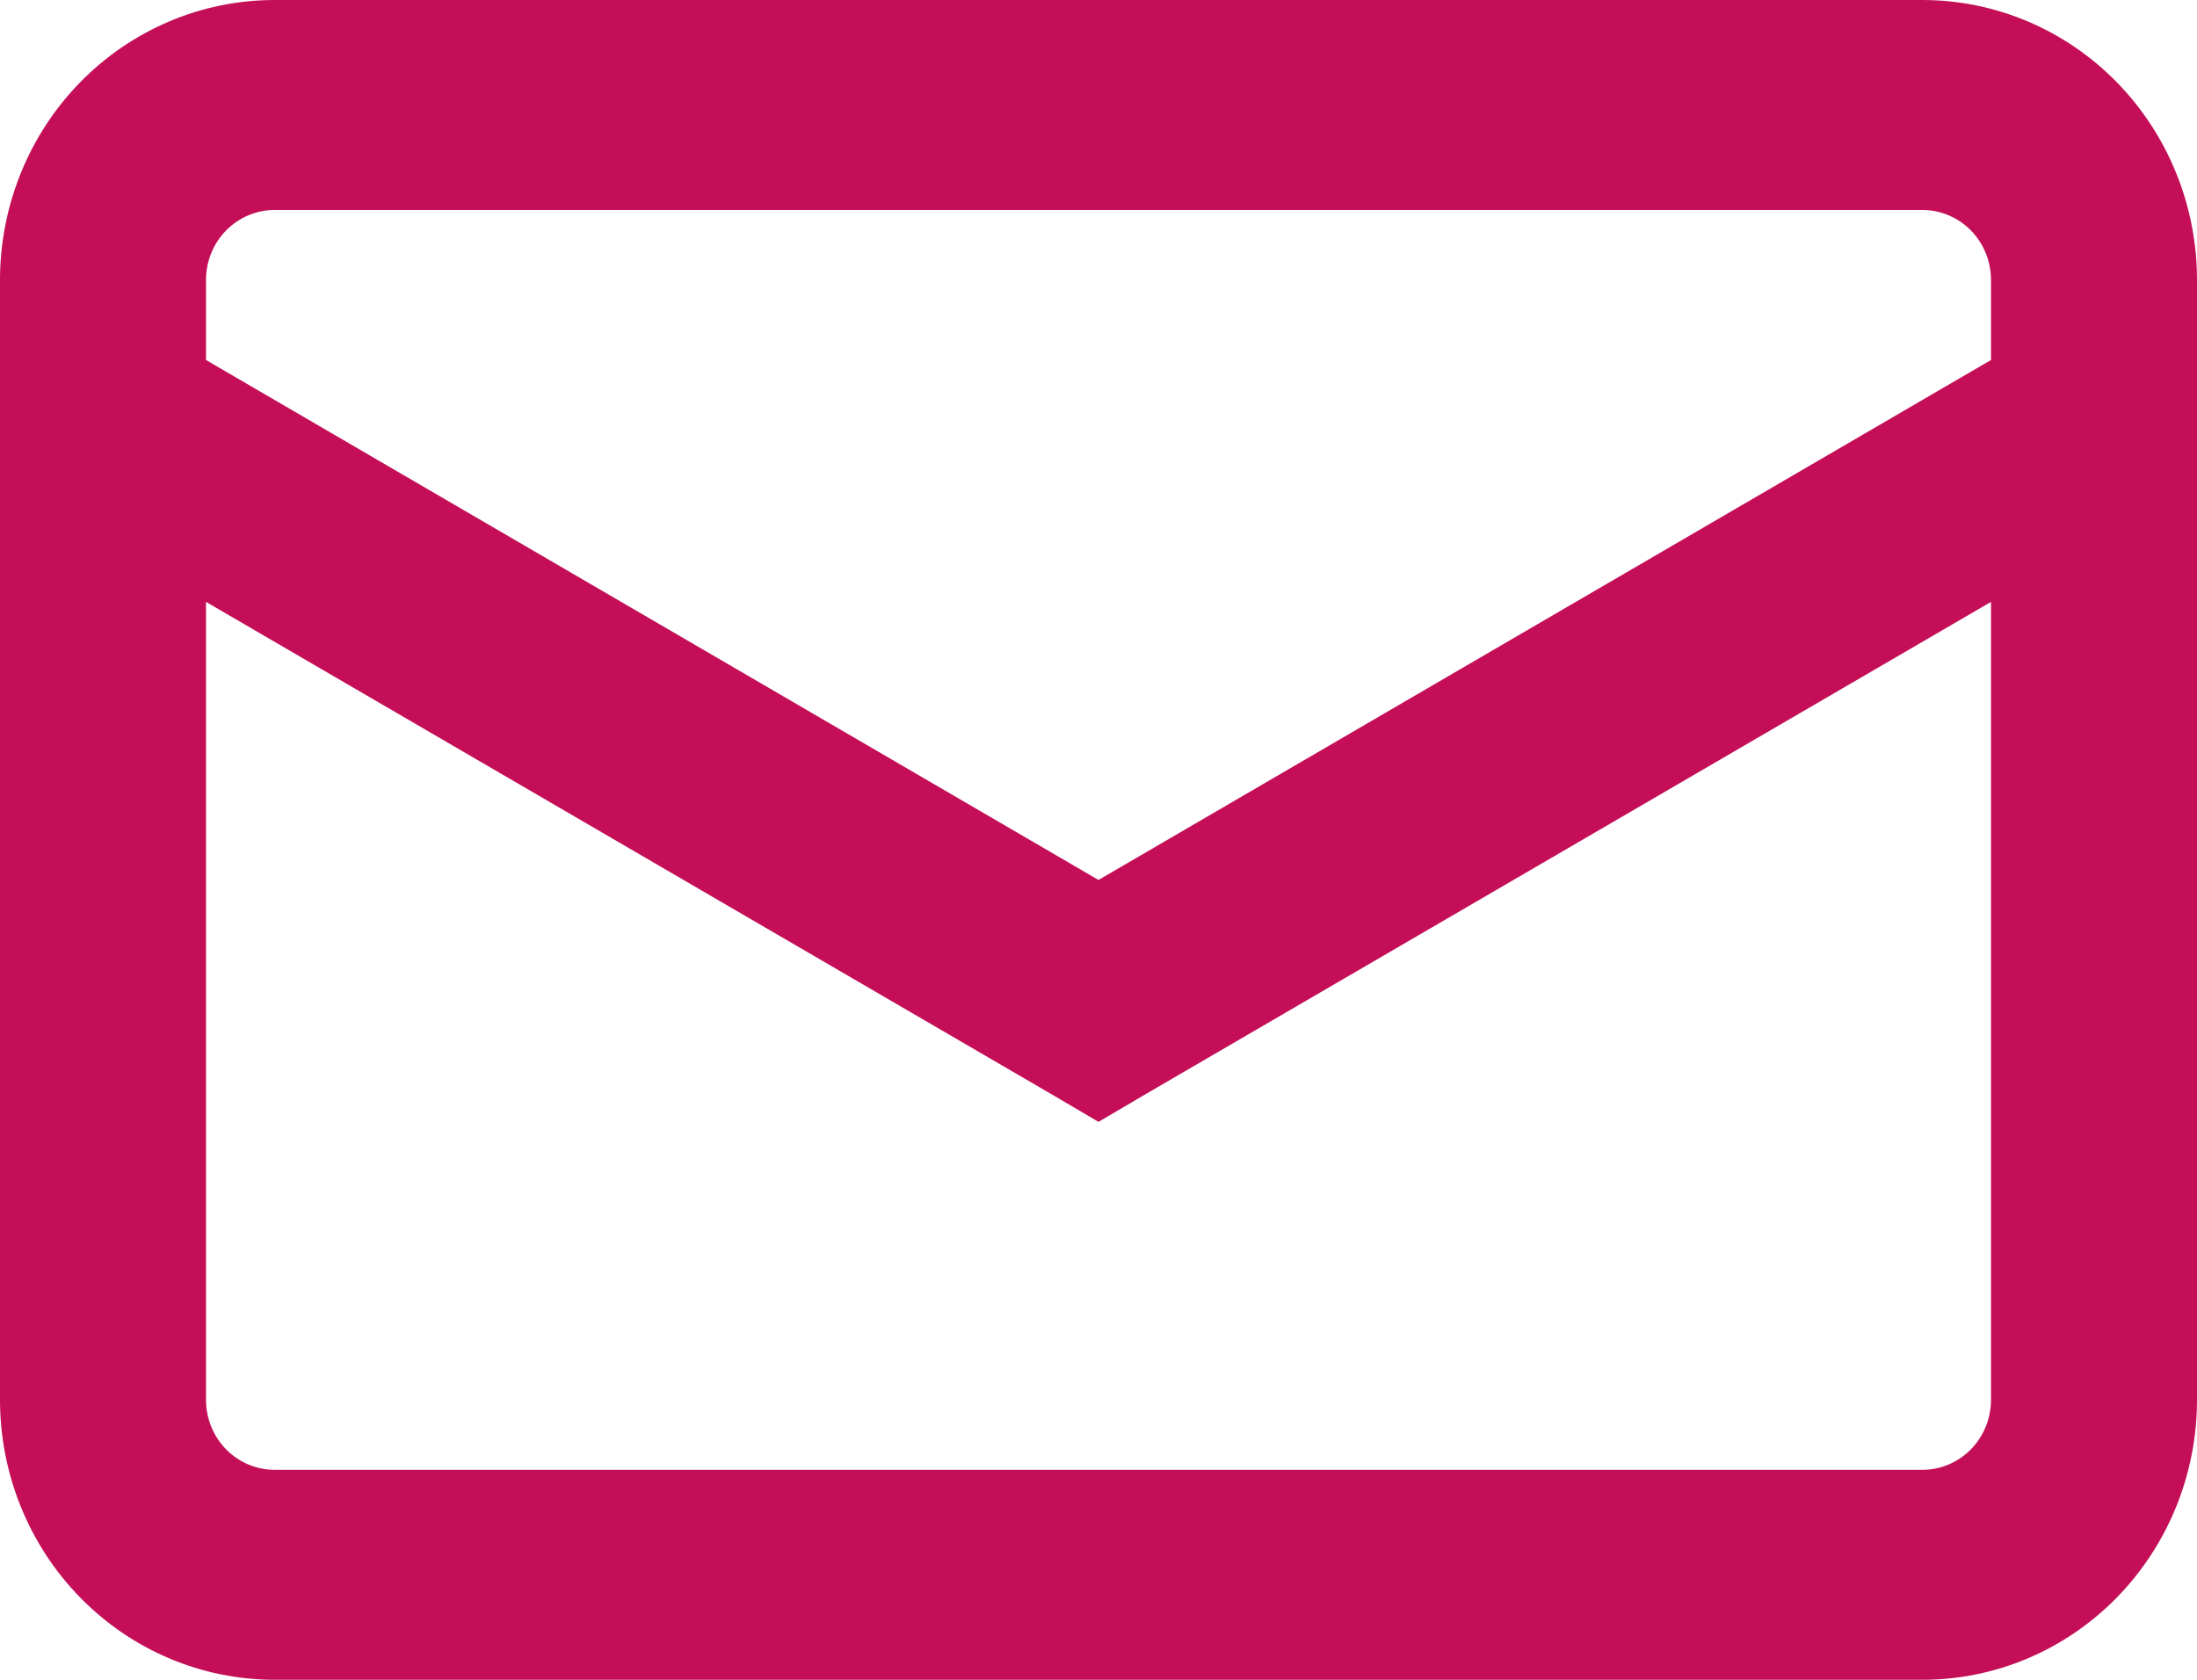 <svg width="17" height="13" viewBox="0 0 17 13" fill="none" xmlns="http://www.w3.org/2000/svg">
<path fill-rule="evenodd" clip-rule="evenodd" d="M14.875 1.625H2.125C1.984 1.625 1.849 1.682 1.749 1.784C1.65 1.885 1.594 2.023 1.594 2.167V2.786L8.5 6.81L15.406 2.786V2.167C15.406 2.023 15.35 1.885 15.251 1.784C15.151 1.682 15.016 1.625 14.875 1.625ZM15.406 4.658V10.833C15.406 10.977 15.35 11.115 15.251 11.216C15.151 11.318 15.016 11.375 14.875 11.375H2.125C1.984 11.375 1.849 11.318 1.749 11.216C1.65 11.115 1.594 10.977 1.594 10.833V4.658L8.105 8.45L8.5 8.682L8.895 8.45L15.406 4.658ZM17 2.167C17 1.592 16.776 1.041 16.378 0.635C15.979 0.228 15.439 0 14.875 0H2.125C1.561 0 1.021 0.228 0.622 0.635C0.224 1.041 0 1.592 0 2.167V10.833C0 11.408 0.224 11.959 0.622 12.365C1.021 12.772 1.561 13 2.125 13H14.875C15.439 13 15.979 12.772 16.378 12.365C16.776 11.959 17 11.408 17 10.833V2.167Z" fill="#C40F58"/>
</svg>
